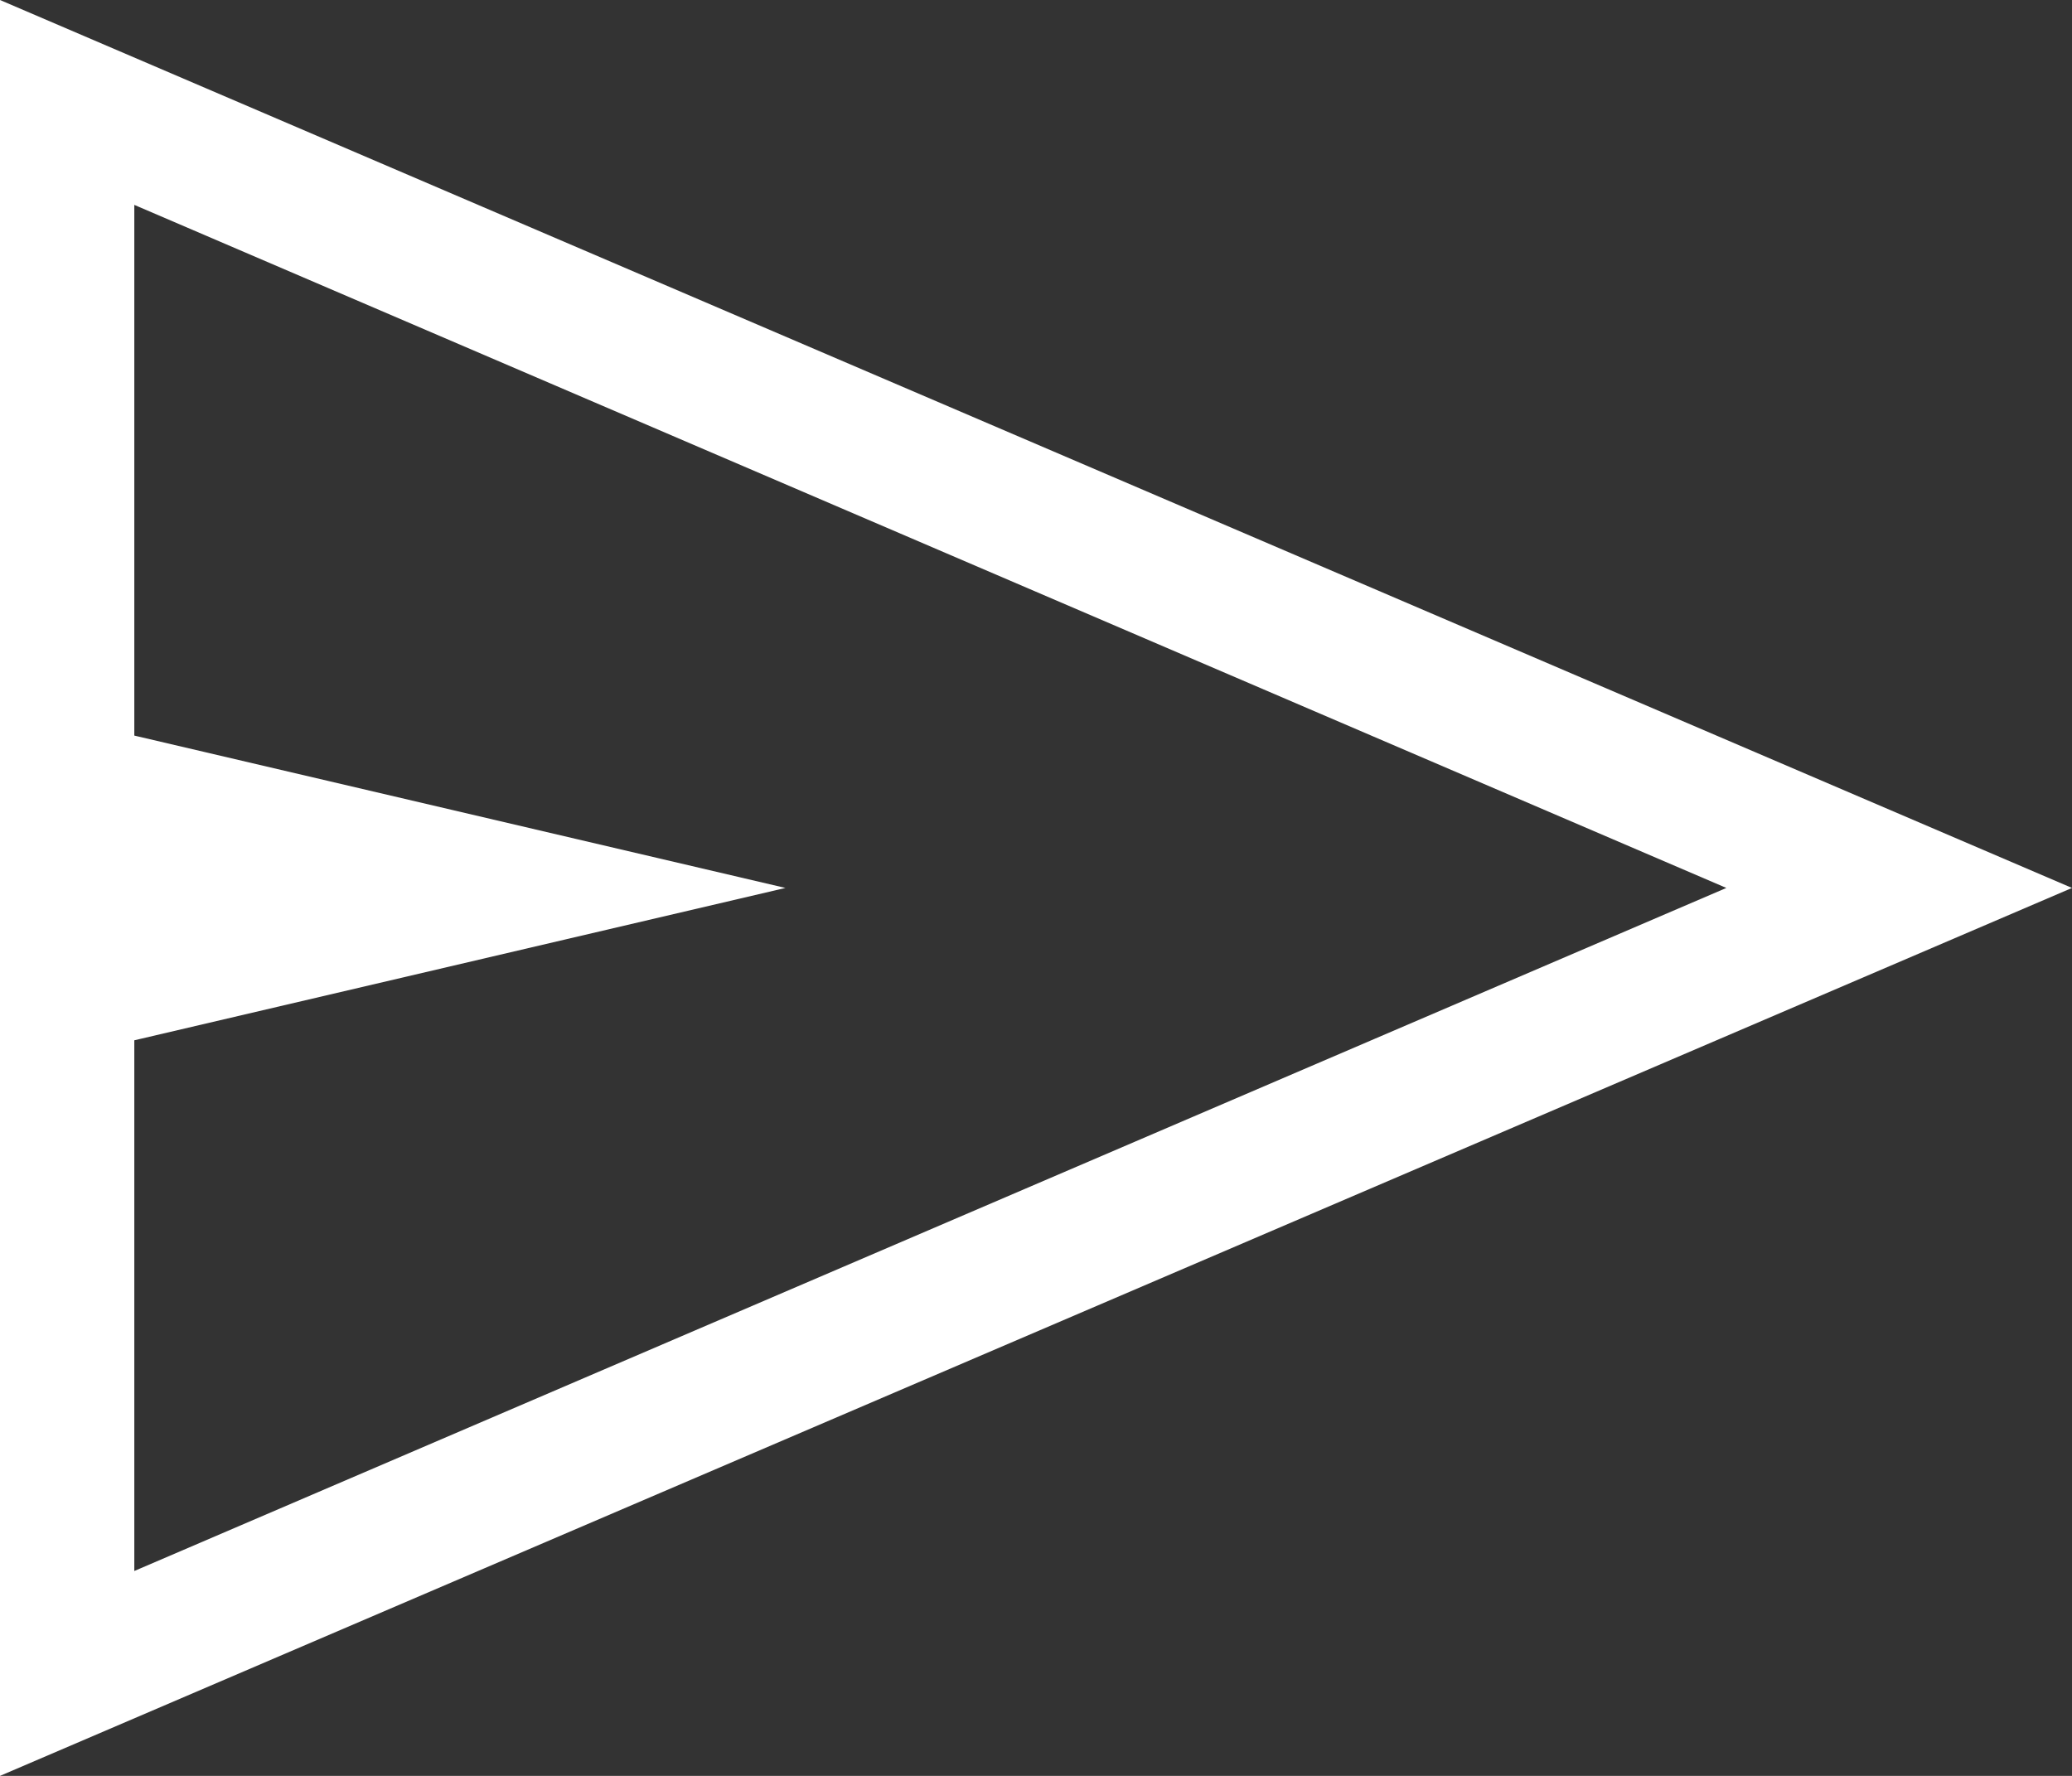 <?xml version="1.0" encoding="UTF-8"?>
<svg width="28px" height="24px" viewBox="0 0 28 24" version="1.1" xmlns="http://www.w3.org/2000/svg" xmlns:xlink="http://www.w3.org/1999/xlink">
    <rect x="0" y="0" width="28" height="24" fill="#333333" stroke="none"/>
    <title>send_24dp_5F6368_FILL0_wght200_GRAD0_opsz24</title>
    <g id="Page-1" stroke="none" stroke-width="1" fill="none" fill-rule="evenodd">
        <g id="02a_services" transform="translate(-330, -4006)" fill="#FFFFFF" fill-rule="nonzero">
            <g id="send_24dp_5F6368_FILL0_wght200_GRAD0_opsz24" transform="translate(330, 4006)">
                <path d="M0,24 L0,0 L28,12 L0,24 Z M1.815,21.231 L23.329,12 L1.815,2.769 L1.815,9.941 L10.614,12 L1.815,14.059 L1.815,21.231 Z M1.884,21.231 L1.884,2.769 L1.884,21.231 Z" id="Shape"></path>
            </g>
        </g>
    </g>
</svg>
